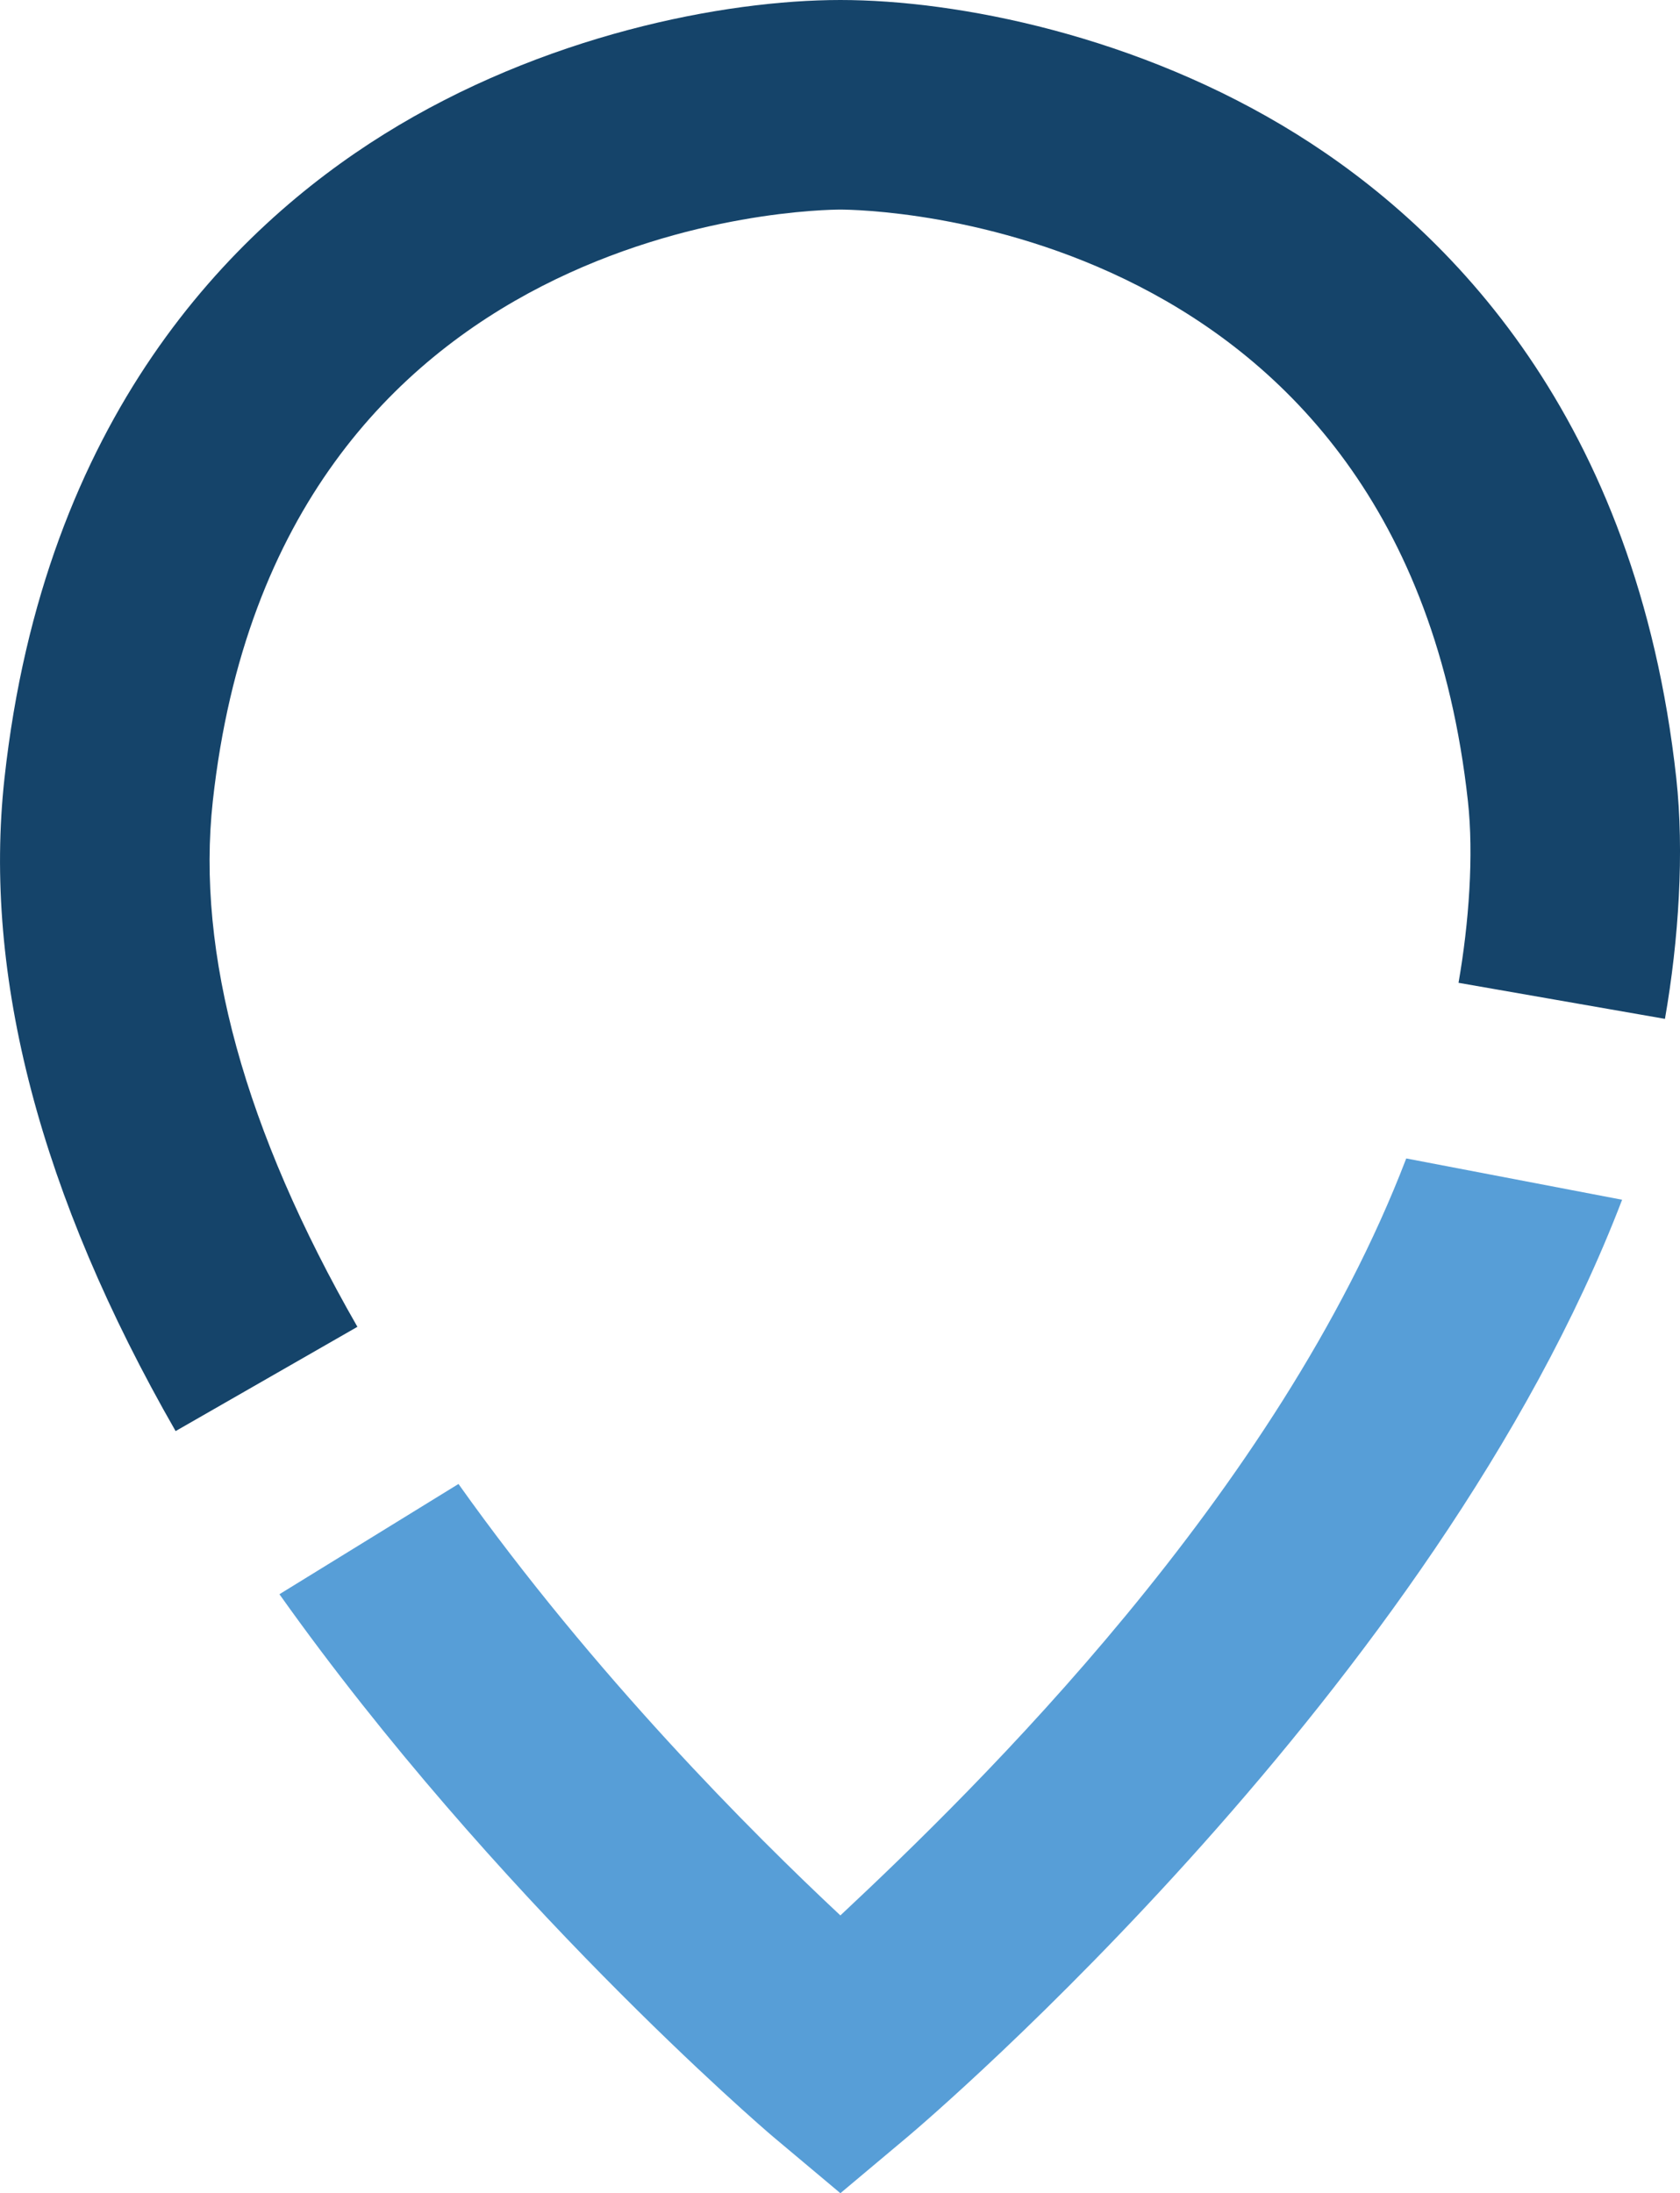 <svg xmlns="http://www.w3.org/2000/svg" id="Calque_1" viewBox="0 0 240.01 313.29"><defs><style>.cls-1{fill:#579ed7;}.cls-2{fill:#15446a;}</style></defs><path class="cls-2" d="M25.09,204.43C5.77,170.75-2.46,139.38.64,111.17,6.31,59.55,33.24,32.66,54.84,19.19,77.52,5.04,103.4,0,120.06,0s42.54,5.04,65.22,19.19c21.59,13.47,48.53,40.36,54.2,91.98,1.15,10.49.36,23.05-1.62,34.37l-29.49-5.15c1.49-8.54,2.19-18.27,1.34-25.95C200.53,30.9,123.34,29.94,120.06,29.94s-80.48.96-89.66,84.51c-2.39,21.76,4.56,47.02,20.66,75.08l-25.98,14.9Z"></path><path class="cls-1" d="M120.06,313.29l-9.63-8.08c-1.56-1.31-39.73-34.15-70.51-77.48l25.58-15.75c19.42,27.32,42.02,49.91,54.56,61.63,19.55-18.29,62.47-60.18,80.84-108.13l30.84,5.9c-26.64,69.54-99.05,131.31-102.05,133.83l-9.63,8.08Z"></path></svg>